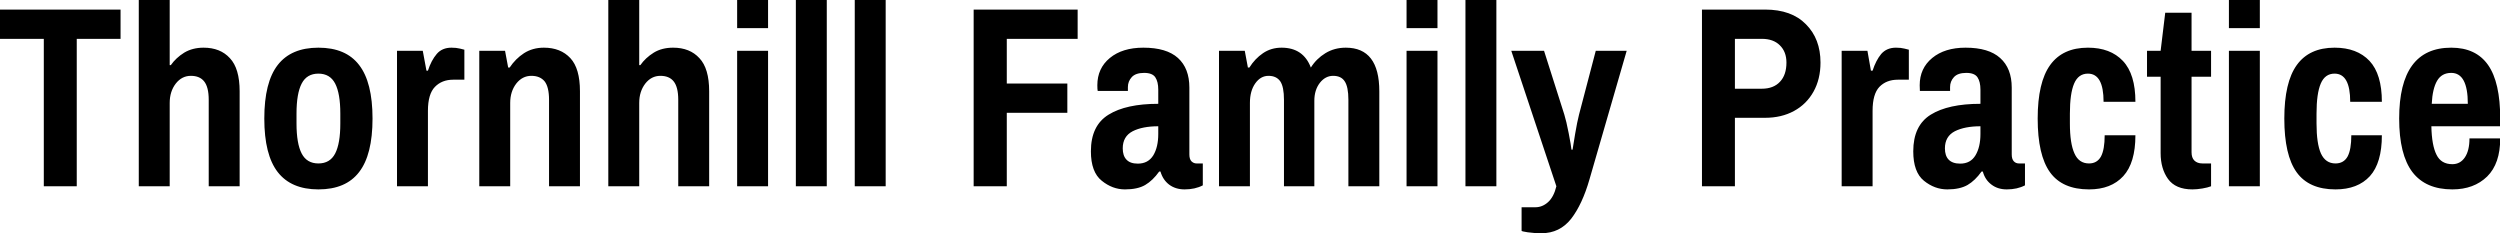 <svg data-v-423bf9ae="" xmlns="http://www.w3.org/2000/svg" viewBox="0 0 643.283 60" class="font"><!----><!----><!----><g data-v-423bf9ae="" id="ee1a072a-7d08-4640-9416-87de59486280" fill="black" transform="matrix(4.736,0,0,4.736,-1.137,-10.276)"><path d="M2.62 12.29L2.62 4.28L0.24 4.28L0.24 2.69L6.79 2.69L6.79 4.28L4.41 4.28L4.41 12.29L2.62 12.29ZM7.78 12.29L7.78 2.17L9.46 2.17L9.46 5.71L9.52 5.71L9.52 5.71Q9.80 5.31 10.25 5.03L10.25 5.03L10.25 5.03Q10.70 4.76 11.30 4.76L11.30 4.76L11.30 4.76Q12.21 4.76 12.73 5.33L12.73 5.33L12.73 5.33Q13.26 5.89 13.26 7.13L13.26 7.13L13.26 12.29L11.58 12.29L11.58 7.59L11.58 7.59Q11.58 6.90 11.33 6.59L11.33 6.59L11.33 6.59Q11.09 6.29 10.61 6.29L10.61 6.29L10.61 6.29Q10.12 6.29 9.79 6.71L9.79 6.71L9.79 6.71Q9.46 7.14 9.46 7.76L9.46 7.76L9.46 12.29L7.78 12.29ZM17.54 12.46L17.54 12.46Q16.06 12.46 15.33 11.52L15.33 11.52L15.33 11.52Q14.60 10.58 14.60 8.61L14.60 8.61L14.60 8.61Q14.60 6.64 15.33 5.70L15.33 5.70L15.33 5.70Q16.06 4.76 17.54 4.76L17.54 4.76L17.54 4.76Q19.03 4.76 19.75 5.70L19.75 5.70L19.75 5.70Q20.48 6.64 20.48 8.61L20.48 8.61L20.48 8.61Q20.48 10.58 19.75 11.52L19.75 11.52L19.75 11.52Q19.03 12.46 17.54 12.46L17.54 12.46ZM17.54 11.05L17.54 11.05Q18.17 11.05 18.45 10.51L18.45 10.51L18.45 10.51Q18.73 9.97 18.73 8.88L18.73 8.88L18.73 8.34L18.73 8.34Q18.73 7.25 18.45 6.71L18.45 6.71L18.45 6.71Q18.17 6.17 17.54 6.17L17.54 6.17L17.54 6.17Q16.91 6.17 16.63 6.71L16.63 6.71L16.63 6.71Q16.35 7.25 16.35 8.34L16.35 8.34L16.35 8.88L16.35 8.88Q16.35 9.97 16.63 10.51L16.63 10.51L16.63 10.51Q16.91 11.05 17.54 11.05L17.54 11.05ZM21.81 12.29L21.81 4.93L23.21 4.93L23.41 6.01L23.49 6.01L23.49 6.01Q23.67 5.45 23.97 5.10L23.97 5.10L23.97 5.10Q24.26 4.76 24.77 4.76L24.77 4.76L24.77 4.76Q25.03 4.76 25.23 4.81L25.23 4.81L25.23 4.81Q25.42 4.86 25.47 4.87L25.47 4.87L25.47 6.50L24.86 6.50L24.86 6.50Q24.25 6.50 23.87 6.89L23.87 6.89L23.87 6.89Q23.49 7.28 23.49 8.19L23.49 8.19L23.49 12.29L21.81 12.29ZM26.28 12.29L26.28 4.93L27.68 4.93L27.85 5.84L27.93 5.84L27.93 5.84Q28.25 5.36 28.71 5.06L28.71 5.06L28.71 5.06Q29.18 4.76 29.79 4.76L29.79 4.76L29.79 4.76Q30.70 4.76 31.23 5.33L31.23 5.33L31.23 5.33Q31.75 5.89 31.75 7.13L31.75 7.13L31.75 12.29L30.07 12.29L30.07 7.59L30.07 7.59Q30.07 6.90 29.83 6.59L29.83 6.59L29.83 6.59Q29.58 6.29 29.11 6.29L29.11 6.29L29.11 6.29Q28.62 6.29 28.29 6.71L28.29 6.71L28.29 6.71Q27.96 7.14 27.96 7.76L27.96 7.76L27.96 12.29L26.28 12.29ZM33.29 12.29L33.29 2.17L34.97 2.17L34.97 5.71L35.03 5.71L35.03 5.71Q35.31 5.31 35.76 5.03L35.76 5.03L35.76 5.03Q36.20 4.76 36.81 4.76L36.81 4.76L36.81 4.76Q37.72 4.76 38.24 5.33L38.24 5.33L38.24 5.33Q38.77 5.89 38.77 7.13L38.77 7.13L38.77 12.29L37.09 12.29L37.09 7.59L37.09 7.59Q37.09 6.90 36.84 6.59L36.84 6.59L36.84 6.59Q36.60 6.29 36.12 6.29L36.12 6.29L36.12 6.29Q35.63 6.29 35.30 6.71L35.30 6.71L35.30 6.71Q34.97 7.14 34.97 7.76L34.97 7.76L34.97 12.29L33.29 12.29ZM40.29 3.70L40.29 2.17L41.97 2.17L41.97 3.70L40.29 3.70ZM40.29 12.29L40.29 4.93L41.97 4.93L41.97 12.29L40.29 12.29ZM43.48 12.29L43.48 2.17L45.16 2.17L45.16 12.29L43.48 12.29ZM46.68 12.29L46.68 2.17L48.36 2.17L48.36 12.29L46.68 12.29ZM53.14 12.29L53.14 2.69L58.79 2.69L58.79 4.28L54.94 4.28L54.94 6.71L58.23 6.71L58.23 8.30L54.94 8.30L54.94 12.29L53.14 12.29ZM61.36 12.46L61.36 12.46Q60.68 12.46 60.10 11.99L60.10 11.99L60.10 11.99Q59.51 11.52 59.51 10.39L59.51 10.39L59.51 10.39Q59.51 8.99 60.47 8.40L60.47 8.40L60.47 8.40Q61.42 7.81 63.17 7.81L63.17 7.81L63.17 7.04L63.17 7.04Q63.17 6.61 63.01 6.37L63.01 6.37L63.01 6.37Q62.85 6.13 62.40 6.13L62.40 6.13L62.40 6.13Q61.94 6.13 61.73 6.36L61.73 6.36L61.73 6.36Q61.52 6.59 61.52 6.90L61.52 6.90L61.52 7.11L59.88 7.11L59.88 7.11Q59.86 7.03 59.86 6.80L59.86 6.80L59.86 6.80Q59.86 5.88 60.54 5.32L60.54 5.32L60.54 5.32Q61.22 4.76 62.36 4.76L62.36 4.76L62.36 4.76Q63.62 4.76 64.24 5.32L64.24 5.32L64.24 5.32Q64.86 5.88 64.86 6.93L64.86 6.93L64.86 10.56L64.86 10.56Q64.86 10.81 64.97 10.93L64.97 10.93L64.97 10.93Q65.09 11.05 65.25 11.05L65.25 11.05L65.59 11.05L65.59 12.24L65.59 12.24Q65.17 12.46 64.60 12.46L64.60 12.46L64.60 12.46Q64.11 12.46 63.76 12.20L63.76 12.20L63.76 12.20Q63.42 11.94 63.29 11.49L63.29 11.49L63.22 11.49L63.22 11.49Q62.87 11.98 62.46 12.22L62.46 12.22L62.46 12.22Q62.05 12.46 61.36 12.46L61.36 12.46ZM62.06 11.06L62.06 11.06Q62.62 11.06 62.90 10.61L62.90 10.61L62.90 10.61Q63.17 10.16 63.17 9.45L63.17 9.45L63.17 9.03L63.17 9.03Q62.31 9.03 61.78 9.30L61.78 9.30L61.78 9.30Q61.24 9.58 61.24 10.23L61.24 10.23L61.24 10.23Q61.24 10.63 61.44 10.84L61.44 10.84L61.44 10.84Q61.64 11.06 62.06 11.06L62.06 11.06ZM66.47 12.29L66.47 4.93L67.87 4.93L68.04 5.84L68.12 5.84L68.12 5.84Q68.42 5.36 68.86 5.06L68.86 5.06L68.86 5.06Q69.30 4.76 69.87 4.76L69.87 4.76L69.87 4.76Q71.05 4.76 71.46 5.84L71.46 5.84L71.46 5.84Q71.76 5.36 72.25 5.06L72.25 5.06L72.25 5.06Q72.74 4.76 73.36 4.76L73.36 4.76L73.36 4.76Q75.18 4.76 75.18 7.13L75.18 7.13L75.18 12.29L73.50 12.29L73.50 7.59L73.50 7.59Q73.50 6.89 73.30 6.59L73.30 6.59L73.30 6.59Q73.11 6.29 72.67 6.29L72.67 6.29L72.67 6.29Q72.25 6.29 71.95 6.67L71.95 6.67L71.95 6.67Q71.65 7.06 71.65 7.64L71.65 7.64L71.65 12.29L70.00 12.29L70.00 7.59L70.00 7.59Q70.00 6.89 69.80 6.59L69.80 6.59L69.80 6.59Q69.59 6.29 69.16 6.29L69.16 6.29L69.16 6.29Q68.73 6.29 68.44 6.70L68.44 6.70L68.44 6.70Q68.15 7.11 68.15 7.76L68.15 7.76L68.15 12.29L66.47 12.29ZM76.66 3.70L76.66 2.17L78.34 2.17L78.34 3.70L76.66 3.70ZM76.66 12.29L76.66 4.93L78.34 4.93L78.34 12.29L76.66 12.29ZM79.86 12.29L79.86 2.17L81.54 2.17L81.54 12.29L79.86 12.29ZM84.00 14.84L84.00 14.84Q83.57 14.84 83.24 14.79L83.24 14.79L83.24 14.79Q82.91 14.74 82.91 14.71L82.91 14.71L82.91 13.43L83.66 13.43L83.66 13.43Q84.04 13.43 84.35 13.15L84.35 13.15L84.35 13.15Q84.66 12.87 84.80 12.29L84.80 12.29L82.35 4.93L84.13 4.93L85.23 8.39L85.23 8.39Q85.34 8.74 85.47 9.41L85.47 9.41L85.47 9.41Q85.60 10.08 85.62 10.30L85.62 10.30L85.68 10.30L85.68 10.30Q85.71 10.09 85.82 9.44L85.82 9.44L85.82 9.44Q85.93 8.79 86.03 8.40L86.03 8.40L86.94 4.93L88.62 4.93L86.60 11.91L86.60 11.91Q86.21 13.27 85.60 14.06L85.60 14.06L85.60 14.06Q84.98 14.84 84.00 14.84L84.00 14.84ZM92.71 12.29L92.71 2.69L96.14 2.69L96.14 2.69Q97.58 2.69 98.36 3.49L98.36 3.49L98.36 3.49Q99.15 4.28 99.15 5.57L99.15 5.57L99.15 5.57Q99.15 6.47 98.77 7.15L98.77 7.15L98.77 7.15Q98.39 7.83 97.71 8.20L97.71 8.20L97.71 8.20Q97.03 8.57 96.14 8.57L96.14 8.57L94.50 8.57L94.50 12.29L92.71 12.29ZM94.50 6.99L95.96 6.99L95.96 6.99Q96.60 6.99 96.95 6.61L96.95 6.61L96.95 6.61Q97.30 6.24 97.30 5.57L97.30 5.57L97.30 5.57Q97.30 4.98 96.94 4.63L96.94 4.63L96.94 4.63Q96.59 4.28 95.96 4.28L95.96 4.28L94.50 4.28L94.50 6.99ZM100.30 12.29L100.30 4.93L101.70 4.93L101.89 6.01L101.98 6.01L101.98 6.01Q102.16 5.45 102.45 5.10L102.45 5.10L102.45 5.10Q102.75 4.76 103.25 4.76L103.25 4.76L103.25 4.76Q103.52 4.76 103.71 4.81L103.71 4.81L103.71 4.81Q103.91 4.86 103.95 4.87L103.95 4.87L103.95 6.50L103.35 6.50L103.35 6.50Q102.73 6.50 102.35 6.89L102.35 6.89L102.35 6.89Q101.98 7.28 101.98 8.19L101.98 8.19L101.98 12.29L100.30 12.29ZM106.04 12.46L106.04 12.46Q105.35 12.46 104.77 11.99L104.77 11.99L104.77 11.99Q104.19 11.52 104.19 10.39L104.19 10.39L104.19 10.39Q104.19 8.99 105.14 8.40L105.14 8.40L105.14 8.40Q106.09 7.81 107.84 7.81L107.84 7.81L107.84 7.04L107.84 7.04Q107.84 6.61 107.68 6.37L107.68 6.37L107.68 6.37Q107.52 6.13 107.07 6.13L107.07 6.13L107.07 6.13Q106.61 6.13 106.40 6.36L106.40 6.36L106.40 6.36Q106.19 6.59 106.19 6.90L106.19 6.90L106.19 7.11L104.55 7.11L104.55 7.11Q104.54 7.03 104.54 6.80L104.54 6.80L104.54 6.80Q104.54 5.88 105.22 5.32L105.22 5.32L105.22 5.32Q105.90 4.76 107.03 4.76L107.03 4.76L107.03 4.76Q108.29 4.76 108.91 5.32L108.91 5.32L108.91 5.32Q109.54 5.88 109.54 6.93L109.54 6.93L109.54 10.56L109.54 10.56Q109.54 10.81 109.65 10.93L109.65 10.93L109.65 10.93Q109.76 11.05 109.93 11.05L109.93 11.05L110.26 11.05L110.26 12.24L110.26 12.24Q109.84 12.46 109.27 12.46L109.27 12.46L109.27 12.46Q108.78 12.46 108.44 12.20L108.44 12.20L108.44 12.20Q108.09 11.94 107.97 11.49L107.97 11.49L107.90 11.49L107.90 11.49Q107.55 11.98 107.14 12.22L107.14 12.22L107.14 12.22Q106.72 12.46 106.04 12.46L106.04 12.46ZM106.74 11.06L106.74 11.06Q107.30 11.06 107.57 10.61L107.57 10.61L107.57 10.61Q107.84 10.16 107.84 9.45L107.84 9.45L107.84 9.03L107.84 9.03Q106.99 9.03 106.45 9.30L106.45 9.30L106.45 9.30Q105.91 9.58 105.91 10.23L105.91 10.23L105.91 10.23Q105.91 10.63 106.11 10.84L106.11 10.84L106.11 10.84Q106.32 11.06 106.74 11.06L106.74 11.06ZM113.74 12.46L113.74 12.46Q112.29 12.46 111.62 11.53L111.62 11.53L111.62 11.53Q110.95 10.60 110.95 8.61L110.95 8.61L110.95 8.61Q110.95 6.64 111.63 5.70L111.63 5.70L111.63 5.70Q112.31 4.76 113.68 4.76L113.68 4.76L113.68 4.76Q114.90 4.76 115.58 5.48L115.58 5.48L115.58 5.48Q116.26 6.20 116.26 7.70L116.26 7.70L114.53 7.70L114.53 7.70Q114.53 6.17 113.68 6.17L113.68 6.17L113.68 6.17Q113.16 6.17 112.93 6.71L112.93 6.71L112.93 6.71Q112.70 7.25 112.70 8.34L112.70 8.34L112.70 8.88L112.70 8.88Q112.70 9.97 112.95 10.51L112.95 10.51L112.95 10.51Q113.19 11.05 113.74 11.05L113.74 11.05L113.74 11.05Q114.18 11.05 114.39 10.67L114.39 10.67L114.39 10.67Q114.59 10.29 114.59 9.52L114.59 9.52L116.26 9.52L116.26 9.52Q116.26 11.02 115.60 11.74L115.60 11.74L115.60 11.74Q114.94 12.46 113.74 12.46L113.74 12.46ZM119.36 12.46L119.36 12.46Q118.44 12.46 118.03 11.89L118.03 11.89L118.03 11.89Q117.63 11.33 117.63 10.49L117.63 10.49L117.63 6.34L116.89 6.34L116.89 4.93L117.63 4.93L117.88 2.86L119.31 2.86L119.31 4.93L120.37 4.93L120.37 6.34L119.31 6.34L119.31 10.44L119.31 10.44Q119.31 10.74 119.46 10.89L119.46 10.89L119.46 10.89Q119.62 11.05 119.90 11.05L119.90 11.05L120.37 11.05L120.37 12.29L120.37 12.29Q120.19 12.36 119.90 12.41L119.90 12.41L119.90 12.41Q119.60 12.46 119.36 12.46L119.36 12.46ZM121.34 3.70L121.34 2.17L123.02 2.17L123.02 3.70L121.34 3.70ZM121.34 12.29L121.34 4.93L123.02 4.93L123.02 12.29L121.34 12.29ZM127.13 12.46L127.13 12.46Q125.69 12.46 125.02 11.53L125.02 11.53L125.02 11.53Q124.35 10.60 124.35 8.61L124.35 8.61L124.35 8.61Q124.35 6.64 125.03 5.70L125.03 5.70L125.03 5.70Q125.71 4.76 127.08 4.76L127.08 4.76L127.08 4.76Q128.30 4.76 128.98 5.48L128.98 5.48L128.98 5.48Q129.65 6.20 129.65 7.70L129.65 7.70L127.93 7.70L127.93 7.70Q127.93 6.17 127.08 6.17L127.08 6.17L127.08 6.17Q126.56 6.17 126.33 6.71L126.33 6.71L126.33 6.71Q126.10 7.25 126.10 8.34L126.10 8.34L126.10 8.88L126.10 8.88Q126.10 9.97 126.34 10.51L126.34 10.51L126.34 10.51Q126.59 11.05 127.13 11.05L127.13 11.05L127.13 11.05Q127.58 11.05 127.79 10.67L127.79 10.67L127.79 10.67Q127.99 10.29 127.99 9.52L127.99 9.52L129.65 9.52L129.65 9.52Q129.65 11.02 129.00 11.74L129.00 11.74L129.00 11.74Q128.34 12.46 127.13 12.46L127.13 12.46ZM133.48 12.46L133.48 12.46Q132.03 12.46 131.31 11.52L131.31 11.52L131.31 11.52Q130.59 10.57 130.59 8.61L130.59 8.61L130.59 8.61Q130.59 4.76 133.42 4.76L133.42 4.76L133.42 4.76Q134.76 4.76 135.42 5.70L135.42 5.70L135.42 5.70Q136.08 6.64 136.08 8.61L136.08 8.61L136.08 9.03L132.34 9.03L132.34 9.03Q132.36 10.07 132.62 10.58L132.62 10.58L132.62 10.58Q132.87 11.09 133.48 11.09L133.48 11.09L133.48 11.09Q133.91 11.09 134.16 10.72L134.16 10.72L134.16 10.72Q134.41 10.35 134.41 9.69L134.41 9.69L136.08 9.69L136.08 9.69Q136.08 11.06 135.37 11.76L135.37 11.76L135.37 11.76Q134.65 12.46 133.48 12.46L133.48 12.46ZM132.36 7.81L134.32 7.81L134.32 7.81Q134.32 6.13 133.42 6.13L133.42 6.13L133.42 6.13Q132.90 6.13 132.65 6.56L132.65 6.56L132.65 6.56Q132.40 6.99 132.36 7.81L132.36 7.81Z"></path></g><!----><!----></svg>